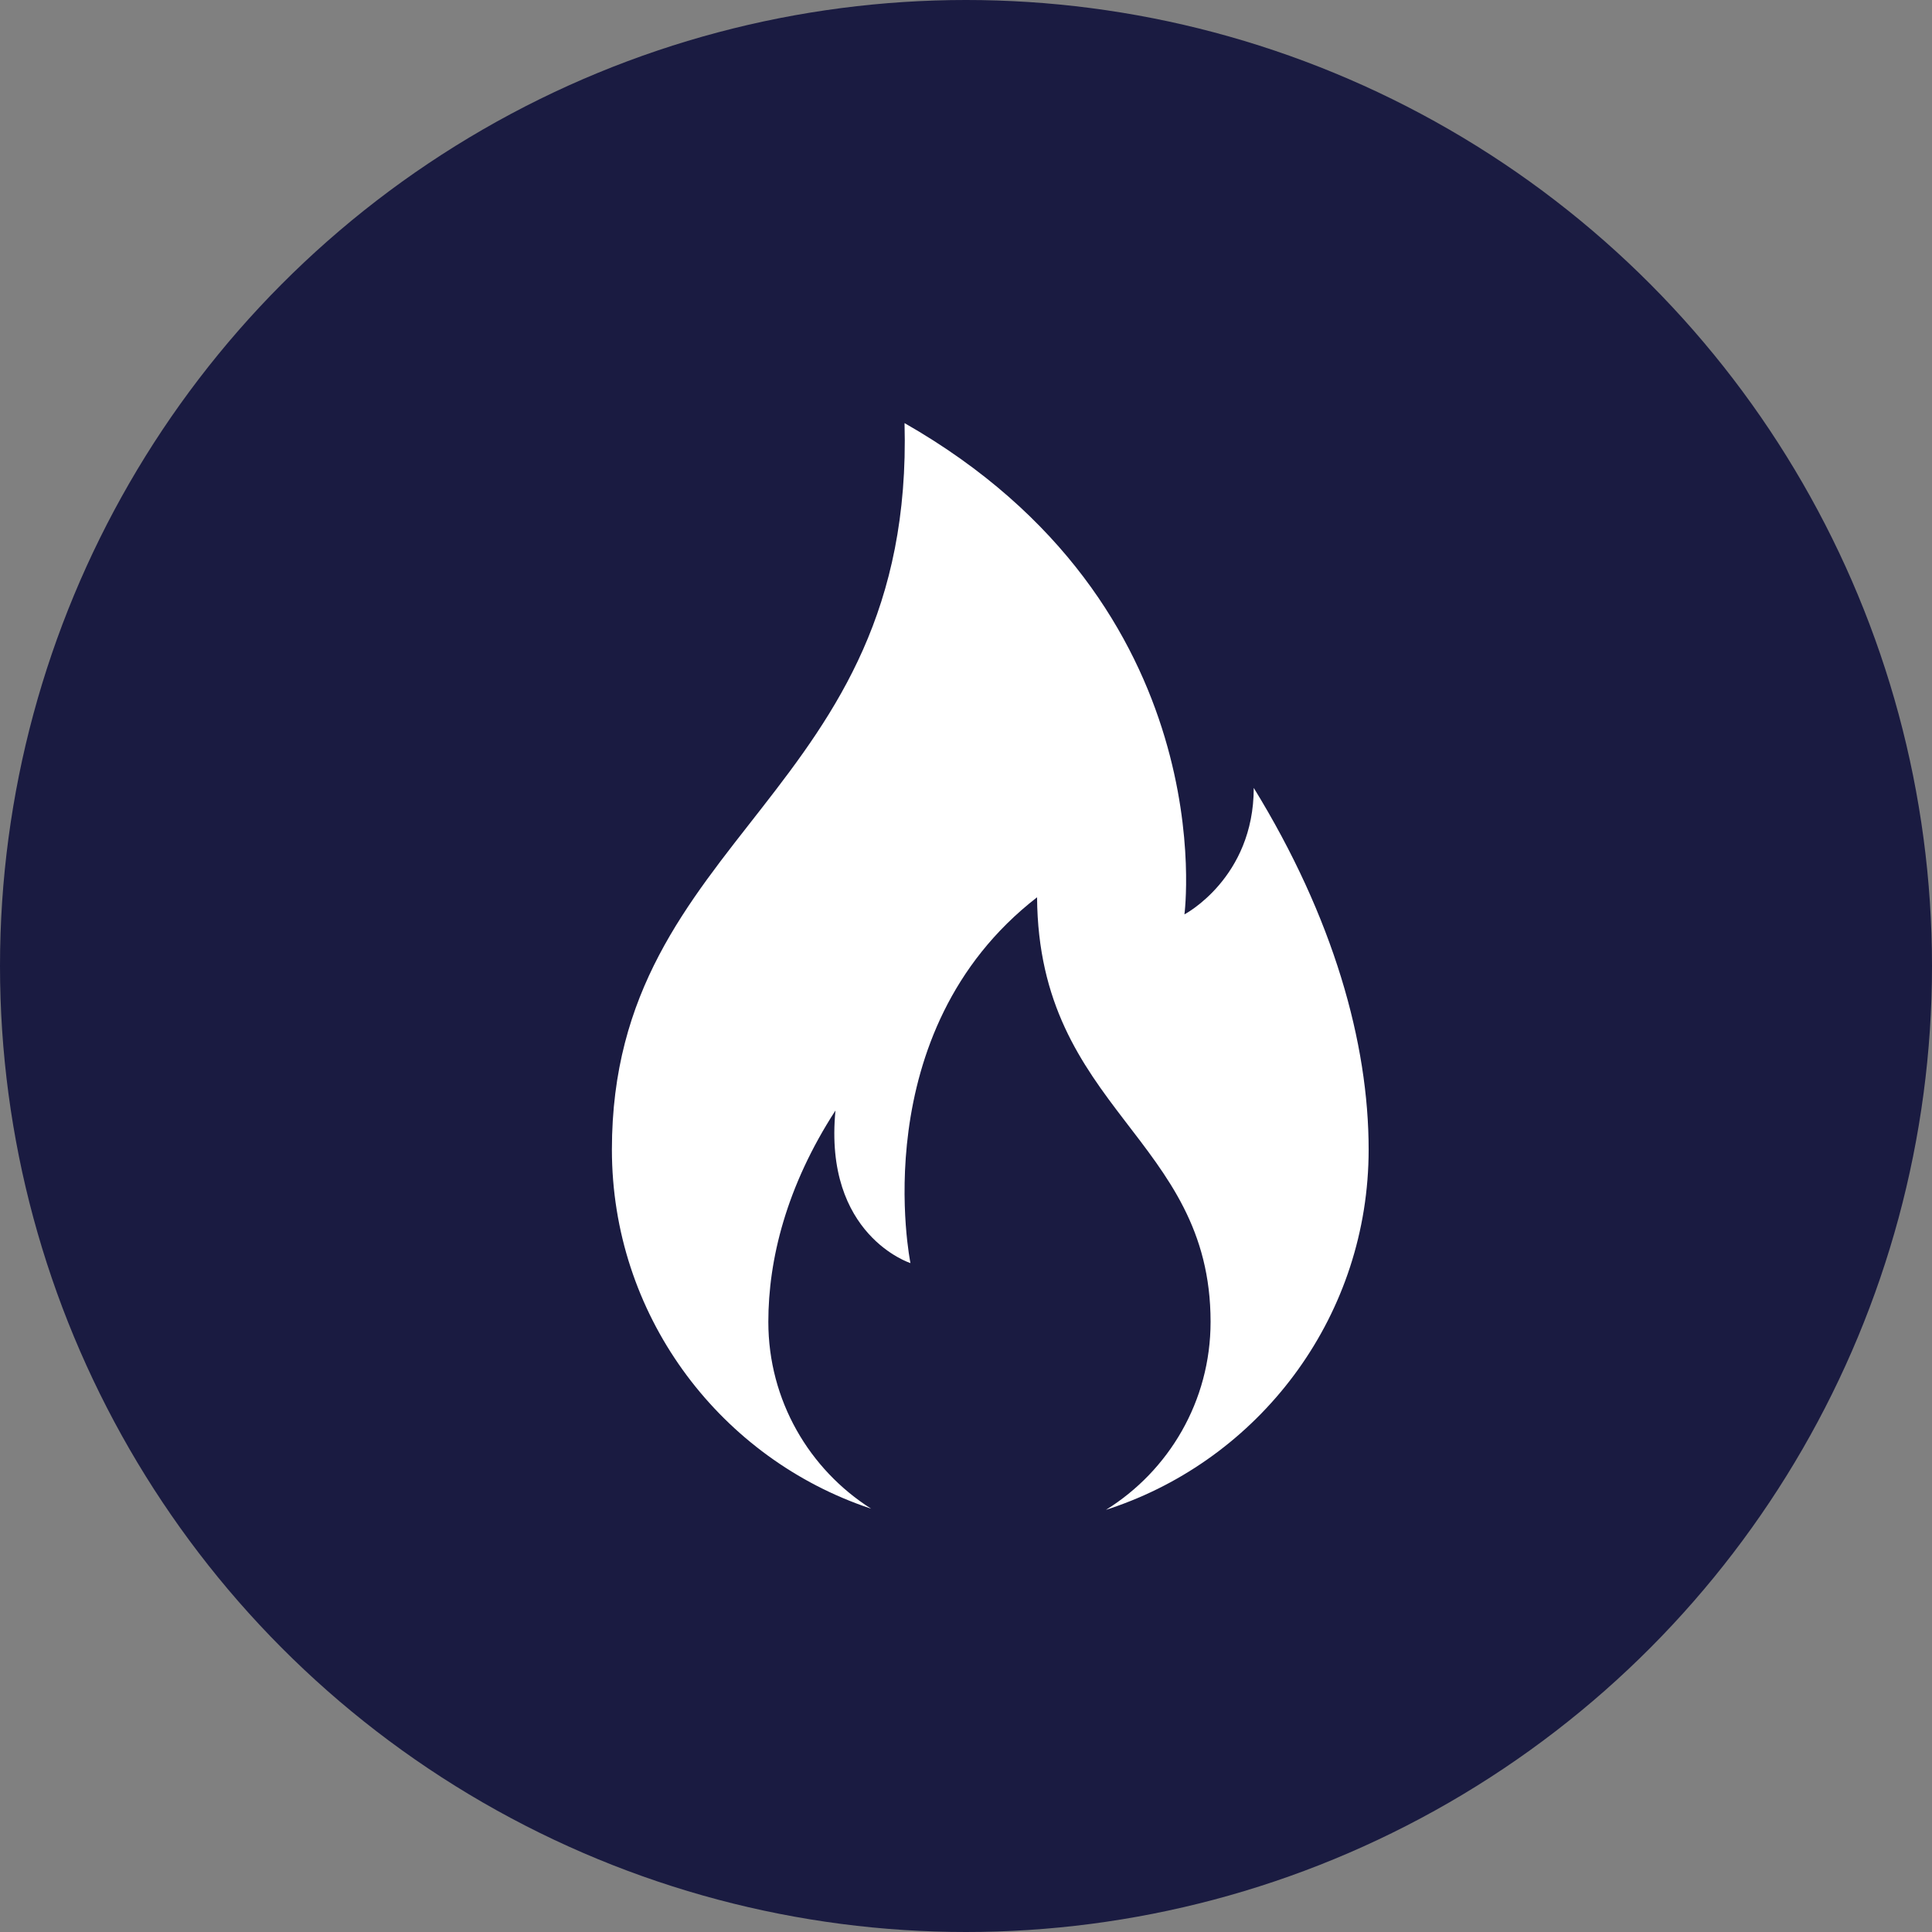 <?xml version="1.0" encoding="UTF-8"?>
<svg width="32px" height="32px" viewBox="0 0 32 32" version="1.1" xmlns="http://www.w3.org/2000/svg" xmlns:xlink="http://www.w3.org/1999/xlink">
    <rect x="0" y="0" width="32" height="32" fill="#808080" stroke="none"/>
    <title>Group 18</title>
    <g id="[SIMBOLI]-Nuovi-Status" stroke="none" stroke-width="1" fill="none" fill-rule="evenodd">
        <g id="Group-18">
            <circle id="Oval-Copy" fill="#1A1B41" cx="16" cy="16" r="16"></circle>
            <path d="M20.766,13.05 C20.766,14.545 19.618,15.145 19.618,15.145 C19.618,15.145 20.294,10.039 14.982,7.008 C15.149,13.187 10.135,13.808 10.135,19.04 C10.135,21.76 11.87,24.076 14.293,24.942 C14.338,24.958 14.383,24.974 14.429,24.989 C13.405,24.34 12.726,23.196 12.726,21.894 C12.726,20.862 13.024,19.65 13.838,18.393 C13.638,20.46 15.08,20.921 15.08,20.921 C15.08,20.921 14.295,17.095 17.177,14.862 C17.203,18.391 20.051,18.836 20.051,21.894 C20.051,23.209 19.358,24.362 18.318,25.008 C18.384,24.987 18.449,24.964 18.514,24.941 C20.936,24.074 22.669,21.759 22.669,19.04 C22.669,17.273 22.087,15.199 20.766,13.05" id="Fill-3" fill="#FFFFFF"></path>
        </g>
    </g>
</svg>